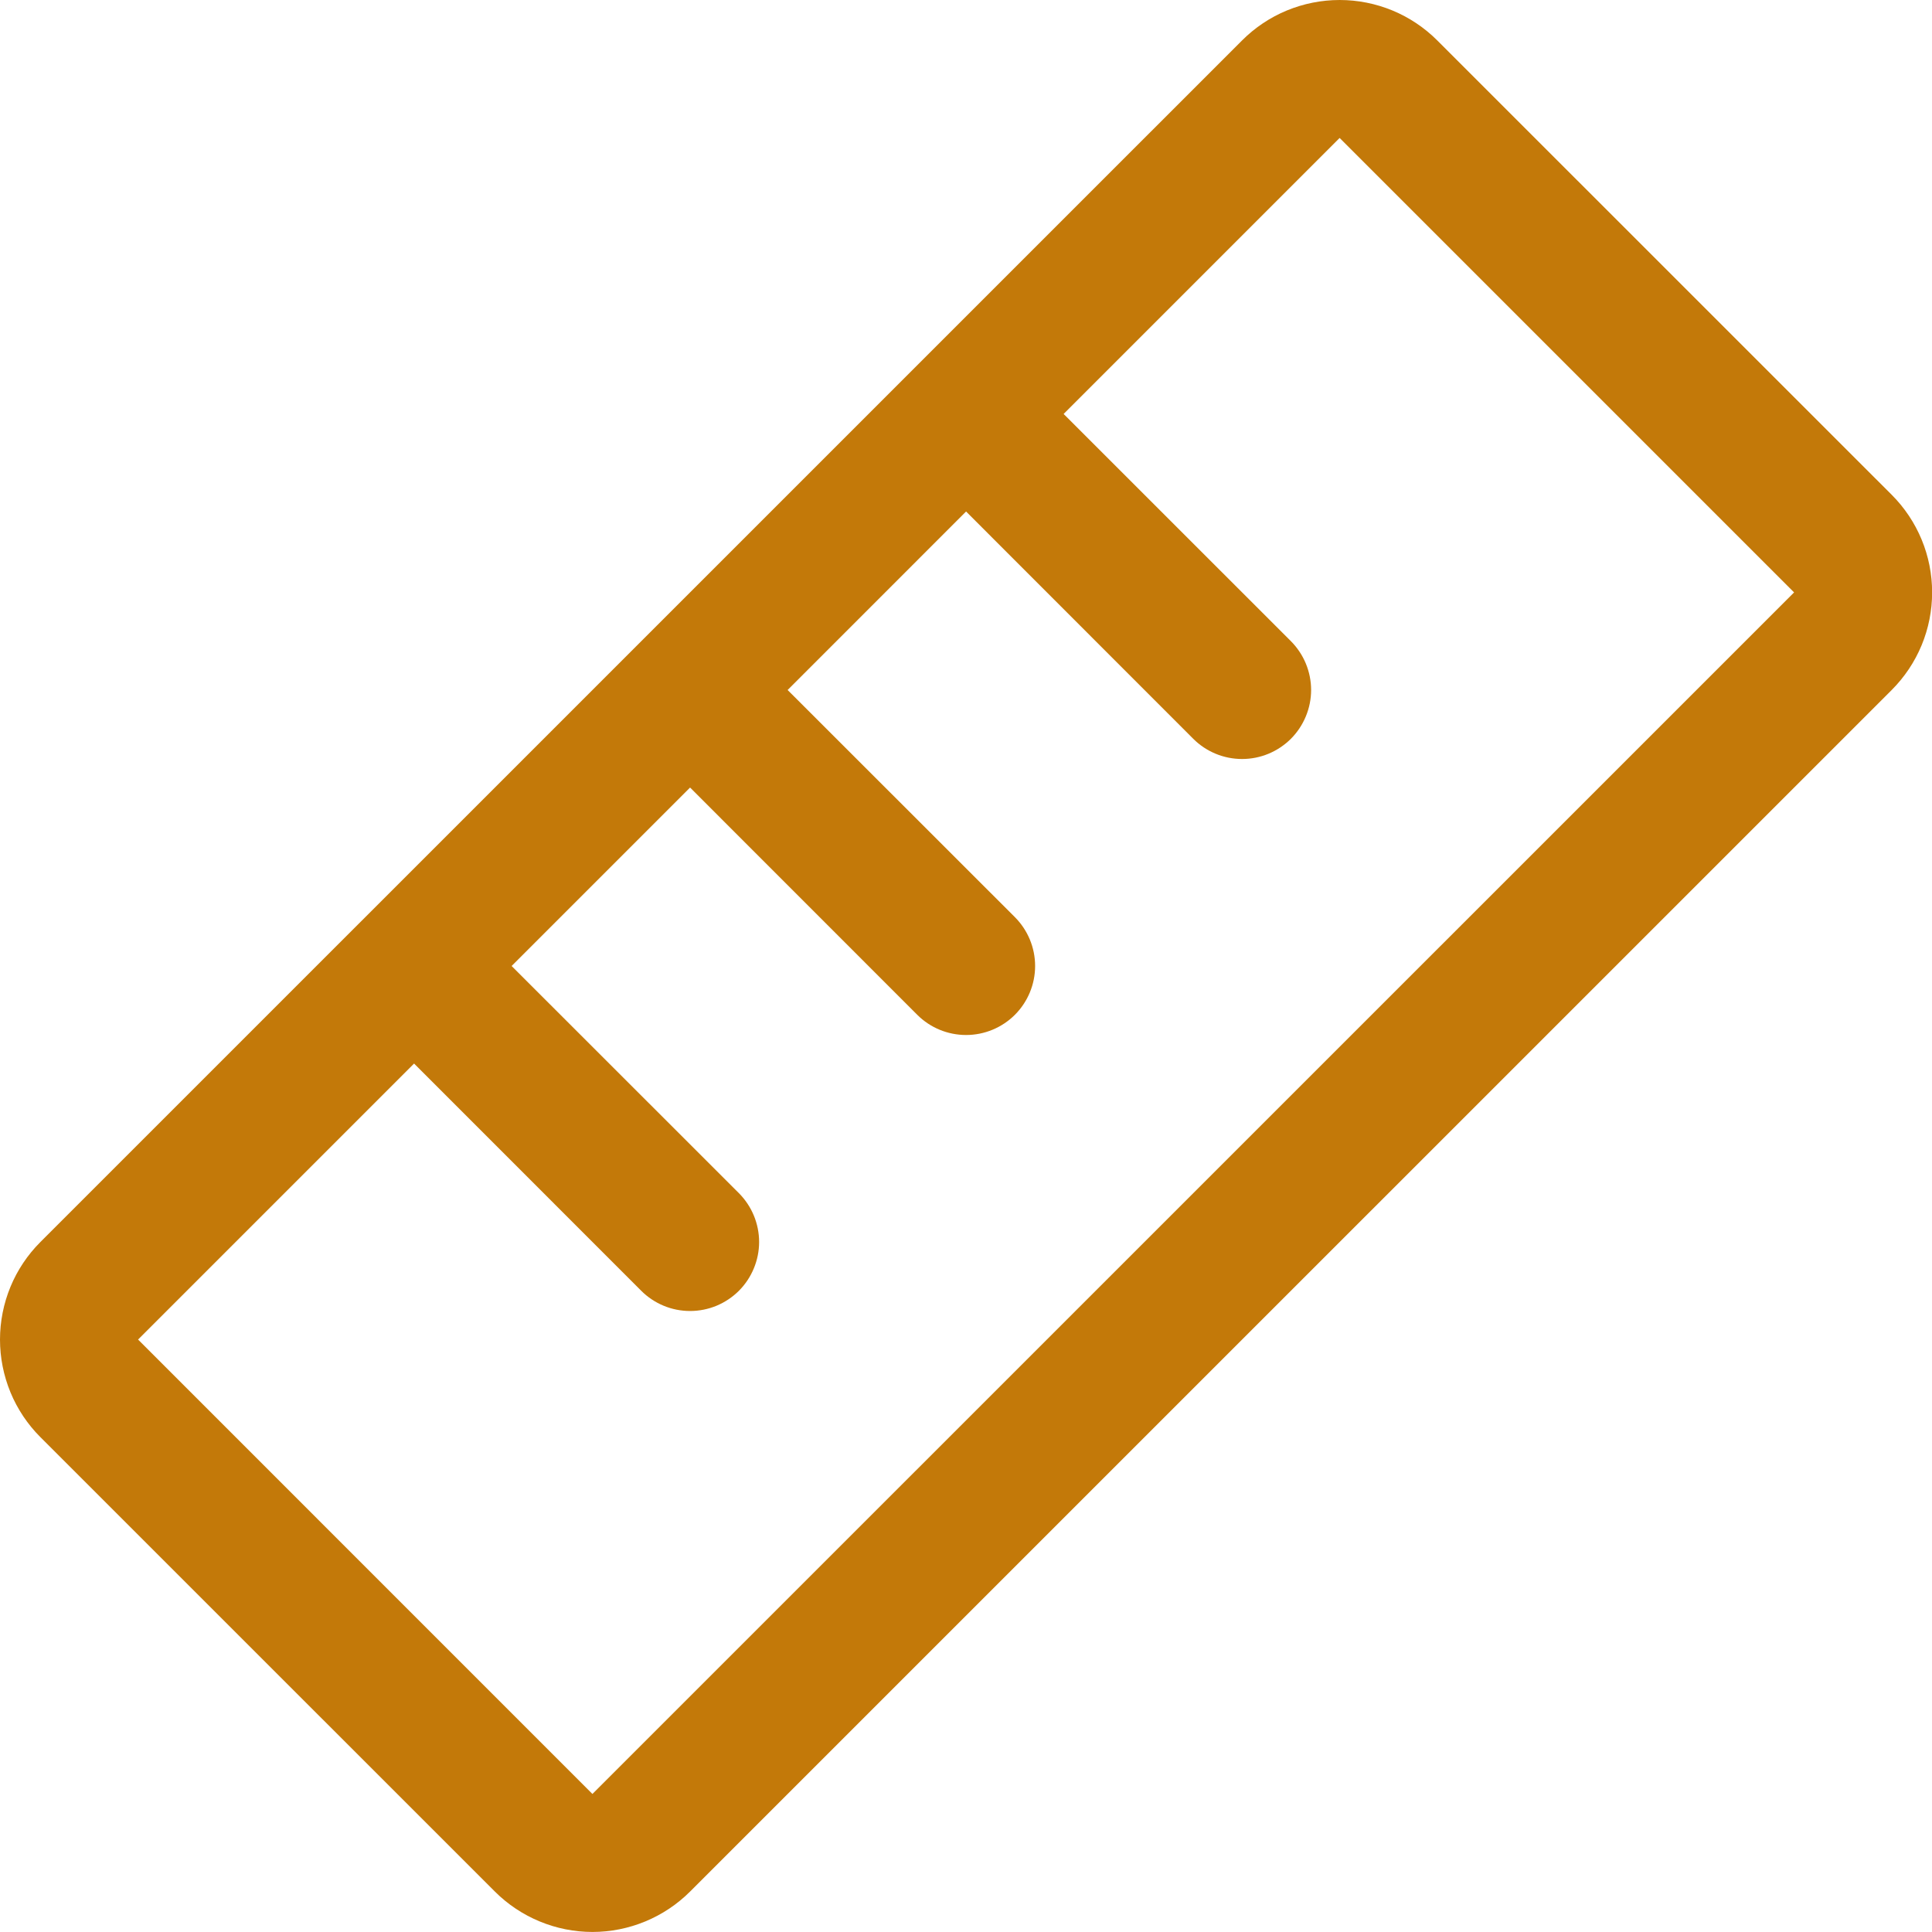 <?xml version="1.0" encoding="utf-8"?>
<svg xmlns="http://www.w3.org/2000/svg" fill="none" height="100%" overflow="visible" preserveAspectRatio="none" style="display: block;" viewBox="0 0 49 49" width="100%">
<path d="M47.978 12.549L36.452 1.025C36.127 0.7 35.741 0.442 35.316 0.266C34.892 0.091 34.437 0 33.977 0C33.517 0 33.062 0.091 32.637 0.266C32.212 0.442 31.827 0.7 31.502 1.025L1.025 31.5C0.7 31.825 0.442 32.21 0.266 32.635C0.091 33.06 0 33.515 0 33.975C0 34.434 0.091 34.889 0.266 35.314C0.442 35.739 0.7 36.125 1.025 36.45L12.551 47.974C12.876 48.299 13.262 48.556 13.687 48.732C14.112 48.908 14.567 48.999 15.027 48.999C15.486 48.999 15.941 48.908 16.366 48.732C16.791 48.556 17.177 48.299 17.502 47.974L47.978 17.5C48.303 17.174 48.561 16.789 48.737 16.364C48.913 15.939 49.003 15.484 49.003 15.024C49.003 14.565 48.913 14.109 48.737 13.685C48.561 13.26 48.303 12.874 47.978 12.549ZM15.025 45.499L3.502 33.974L10.502 26.974L16.264 32.738C16.426 32.9 16.619 33.029 16.832 33.117C17.044 33.205 17.272 33.25 17.502 33.25C17.732 33.25 17.959 33.205 18.172 33.117C18.384 33.029 18.577 32.9 18.74 32.738C18.902 32.575 19.031 32.382 19.119 32.169C19.207 31.957 19.253 31.729 19.253 31.5C19.253 31.27 19.207 31.042 19.119 30.829C19.031 30.617 18.902 30.424 18.74 30.261L12.976 24.5L17.502 19.974L23.264 25.738C23.592 26.066 24.037 26.25 24.502 26.25C24.966 26.25 25.411 26.066 25.74 25.738C26.068 25.409 26.253 24.964 26.253 24.5C26.253 24.035 26.068 23.59 25.74 23.261L19.976 17.5L24.502 12.973L30.264 18.738C30.426 18.9 30.619 19.029 30.832 19.117C31.044 19.205 31.272 19.25 31.502 19.25C31.732 19.25 31.959 19.205 32.172 19.117C32.384 19.029 32.577 18.9 32.74 18.738C32.902 18.575 33.031 18.382 33.119 18.169C33.207 17.957 33.253 17.729 33.253 17.5C33.253 17.27 33.207 17.042 33.119 16.829C33.031 16.617 32.902 16.424 32.74 16.261L26.976 10.499L33.976 3.499L45.502 15.025L15.025 45.499Z" fill="#C37909" id="Vector"/>
</svg>